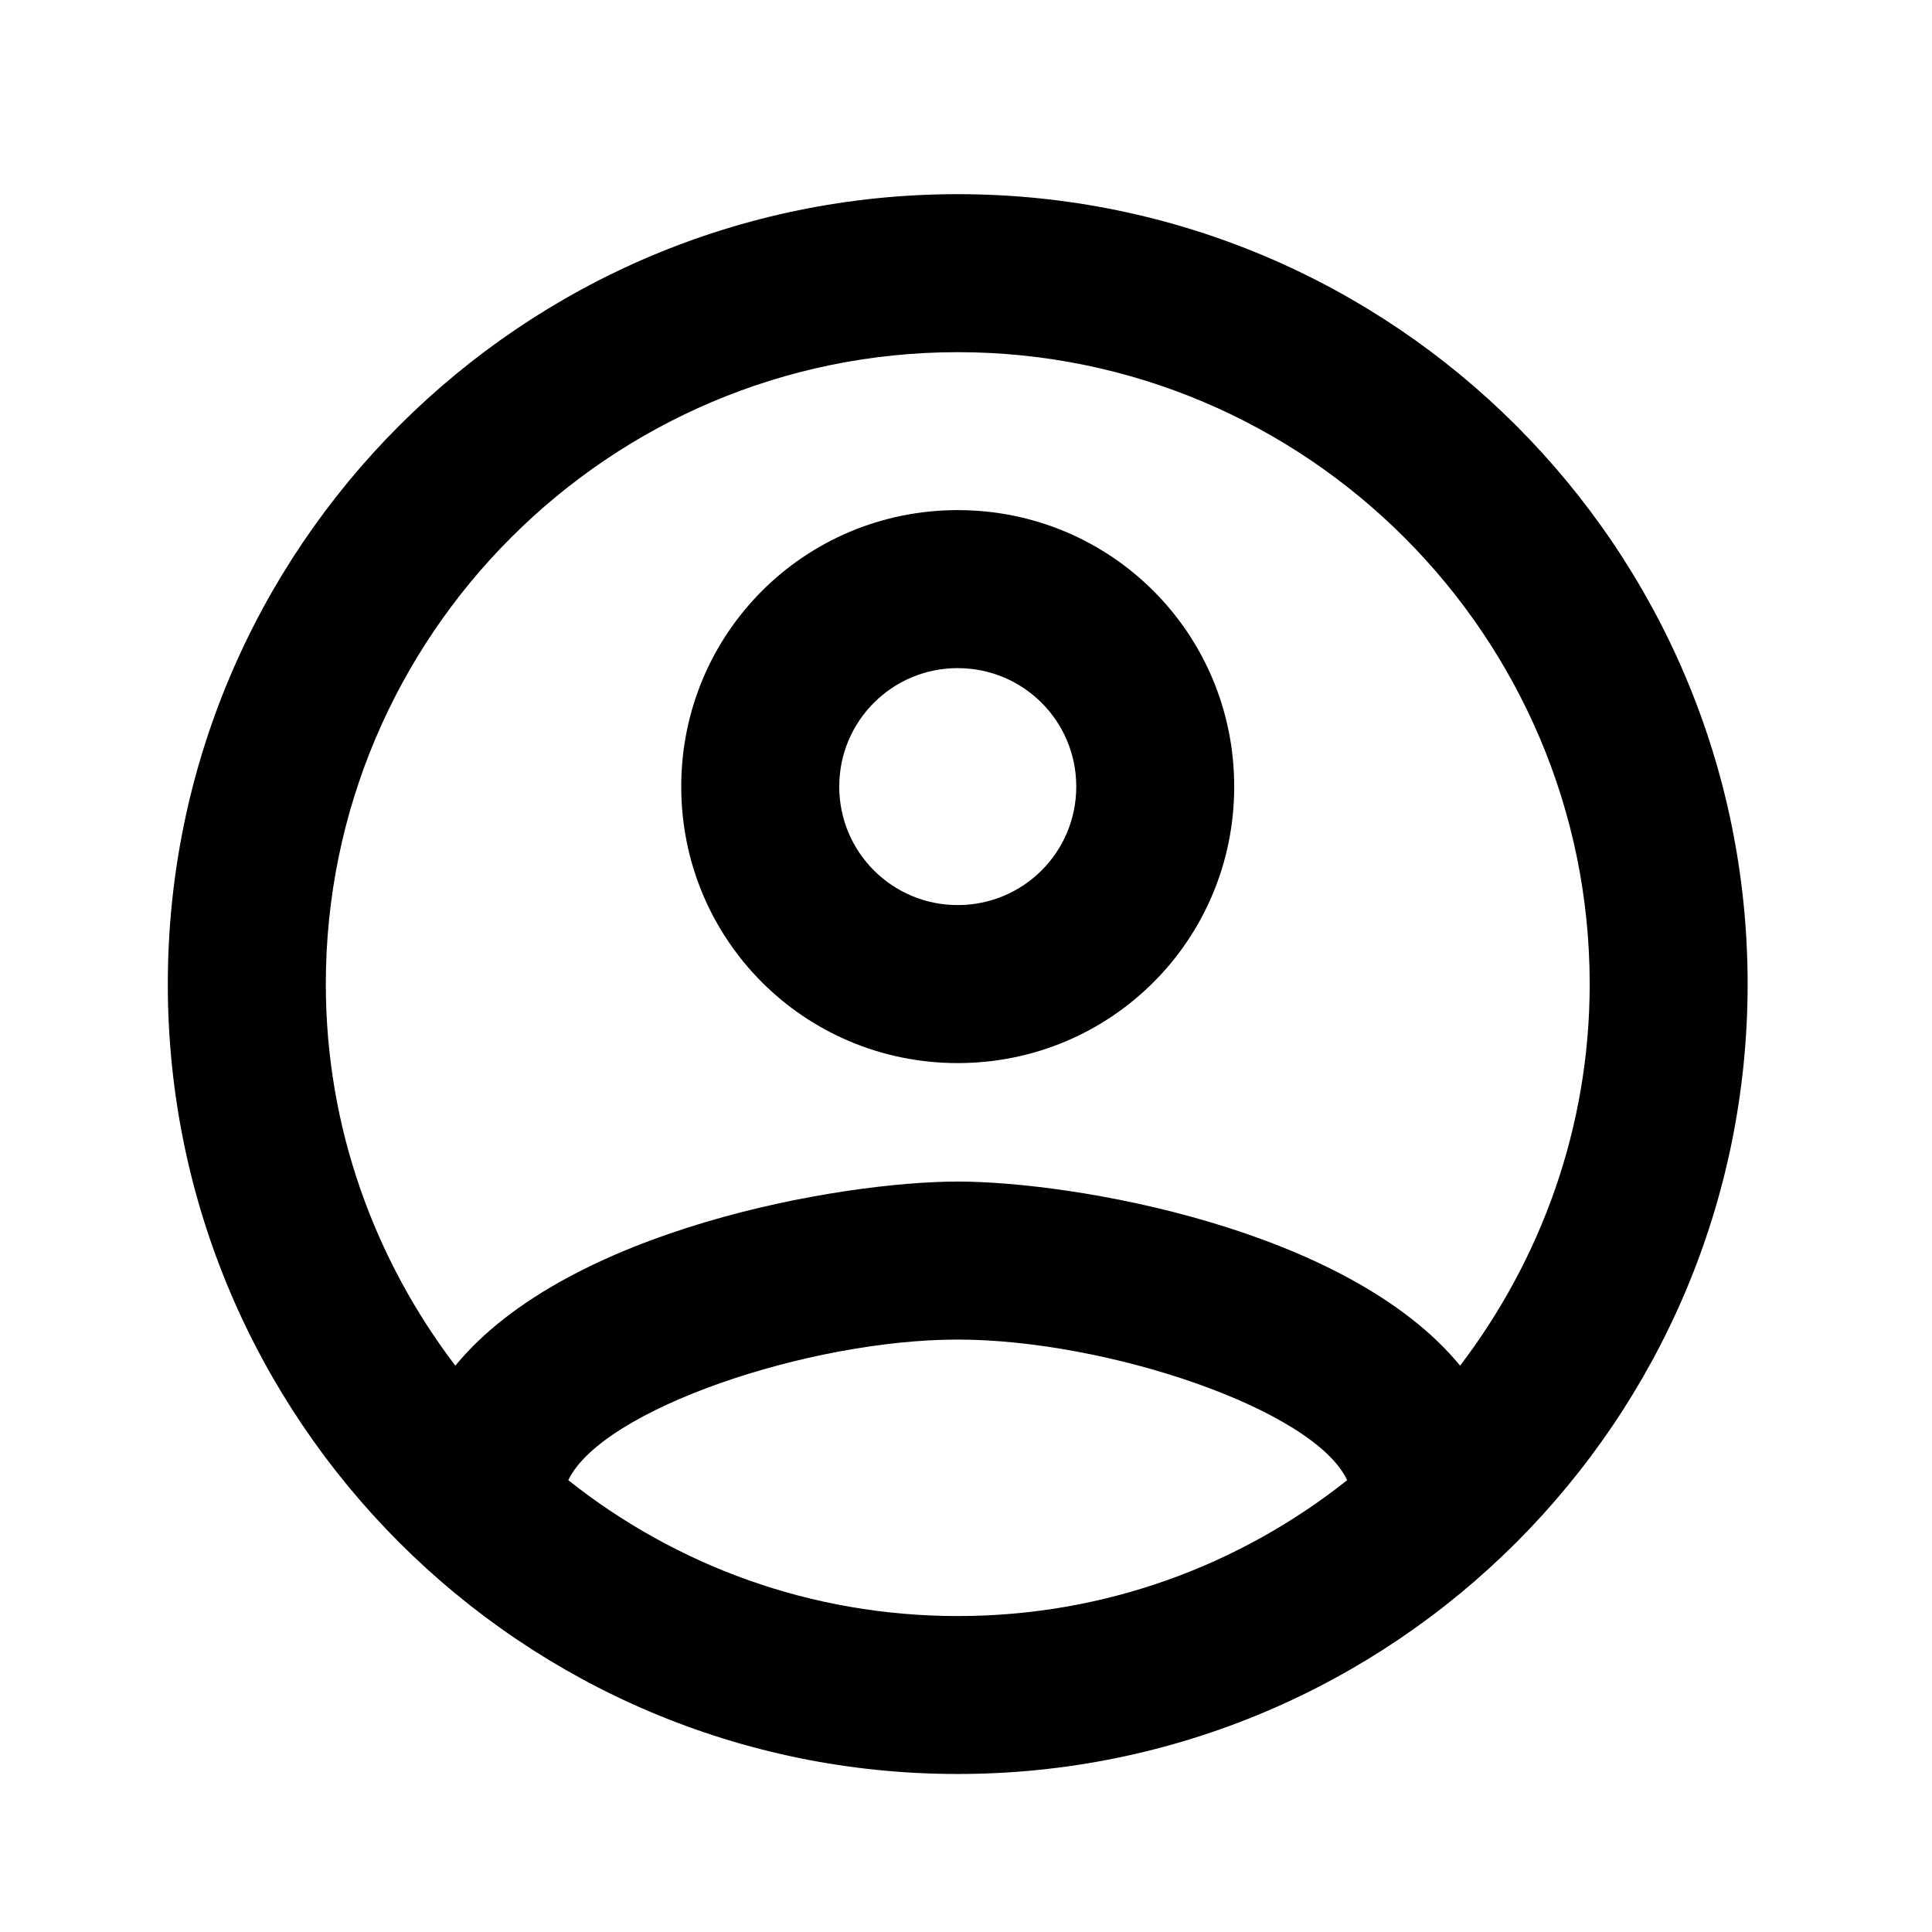 <?xml version="1.0" encoding="UTF-8"?>
<svg xmlns="http://www.w3.org/2000/svg" width="28" height="28" viewBox="0 0 28 28" fill="none">
  <path d="M13.88 2.814C7.561 2.814 2.432 7.943 2.432 14.262C2.432 20.581 7.561 25.71 13.88 25.71C20.2 25.71 25.328 20.581 25.328 14.262C25.328 7.943 20.2 2.814 13.88 2.814ZM8.236 21.452C8.729 20.421 11.728 19.414 13.88 19.414C16.032 19.414 19.043 20.421 19.524 21.452C17.967 22.688 16.01 23.421 13.88 23.421C11.751 23.421 9.793 22.688 8.236 21.452ZM21.161 19.792C19.524 17.8 15.552 17.124 13.88 17.124C12.209 17.124 8.236 17.8 6.599 19.792C5.432 18.258 4.722 16.346 4.722 14.262C4.722 9.213 8.832 5.104 13.88 5.104C18.929 5.104 23.039 9.213 23.039 14.262C23.039 16.346 22.329 18.258 21.161 19.792ZM13.88 7.393C11.659 7.393 9.873 9.179 9.873 11.4C9.873 13.621 11.659 15.407 13.88 15.407C16.101 15.407 17.887 13.621 17.887 11.4C17.887 9.179 16.101 7.393 13.88 7.393ZM13.88 13.117C12.93 13.117 12.163 12.35 12.163 11.4C12.163 10.45 12.93 9.683 13.88 9.683C14.831 9.683 15.598 10.45 15.598 11.4C15.598 12.35 14.831 13.117 13.88 13.117Z" fill="black"></path>
</svg>

